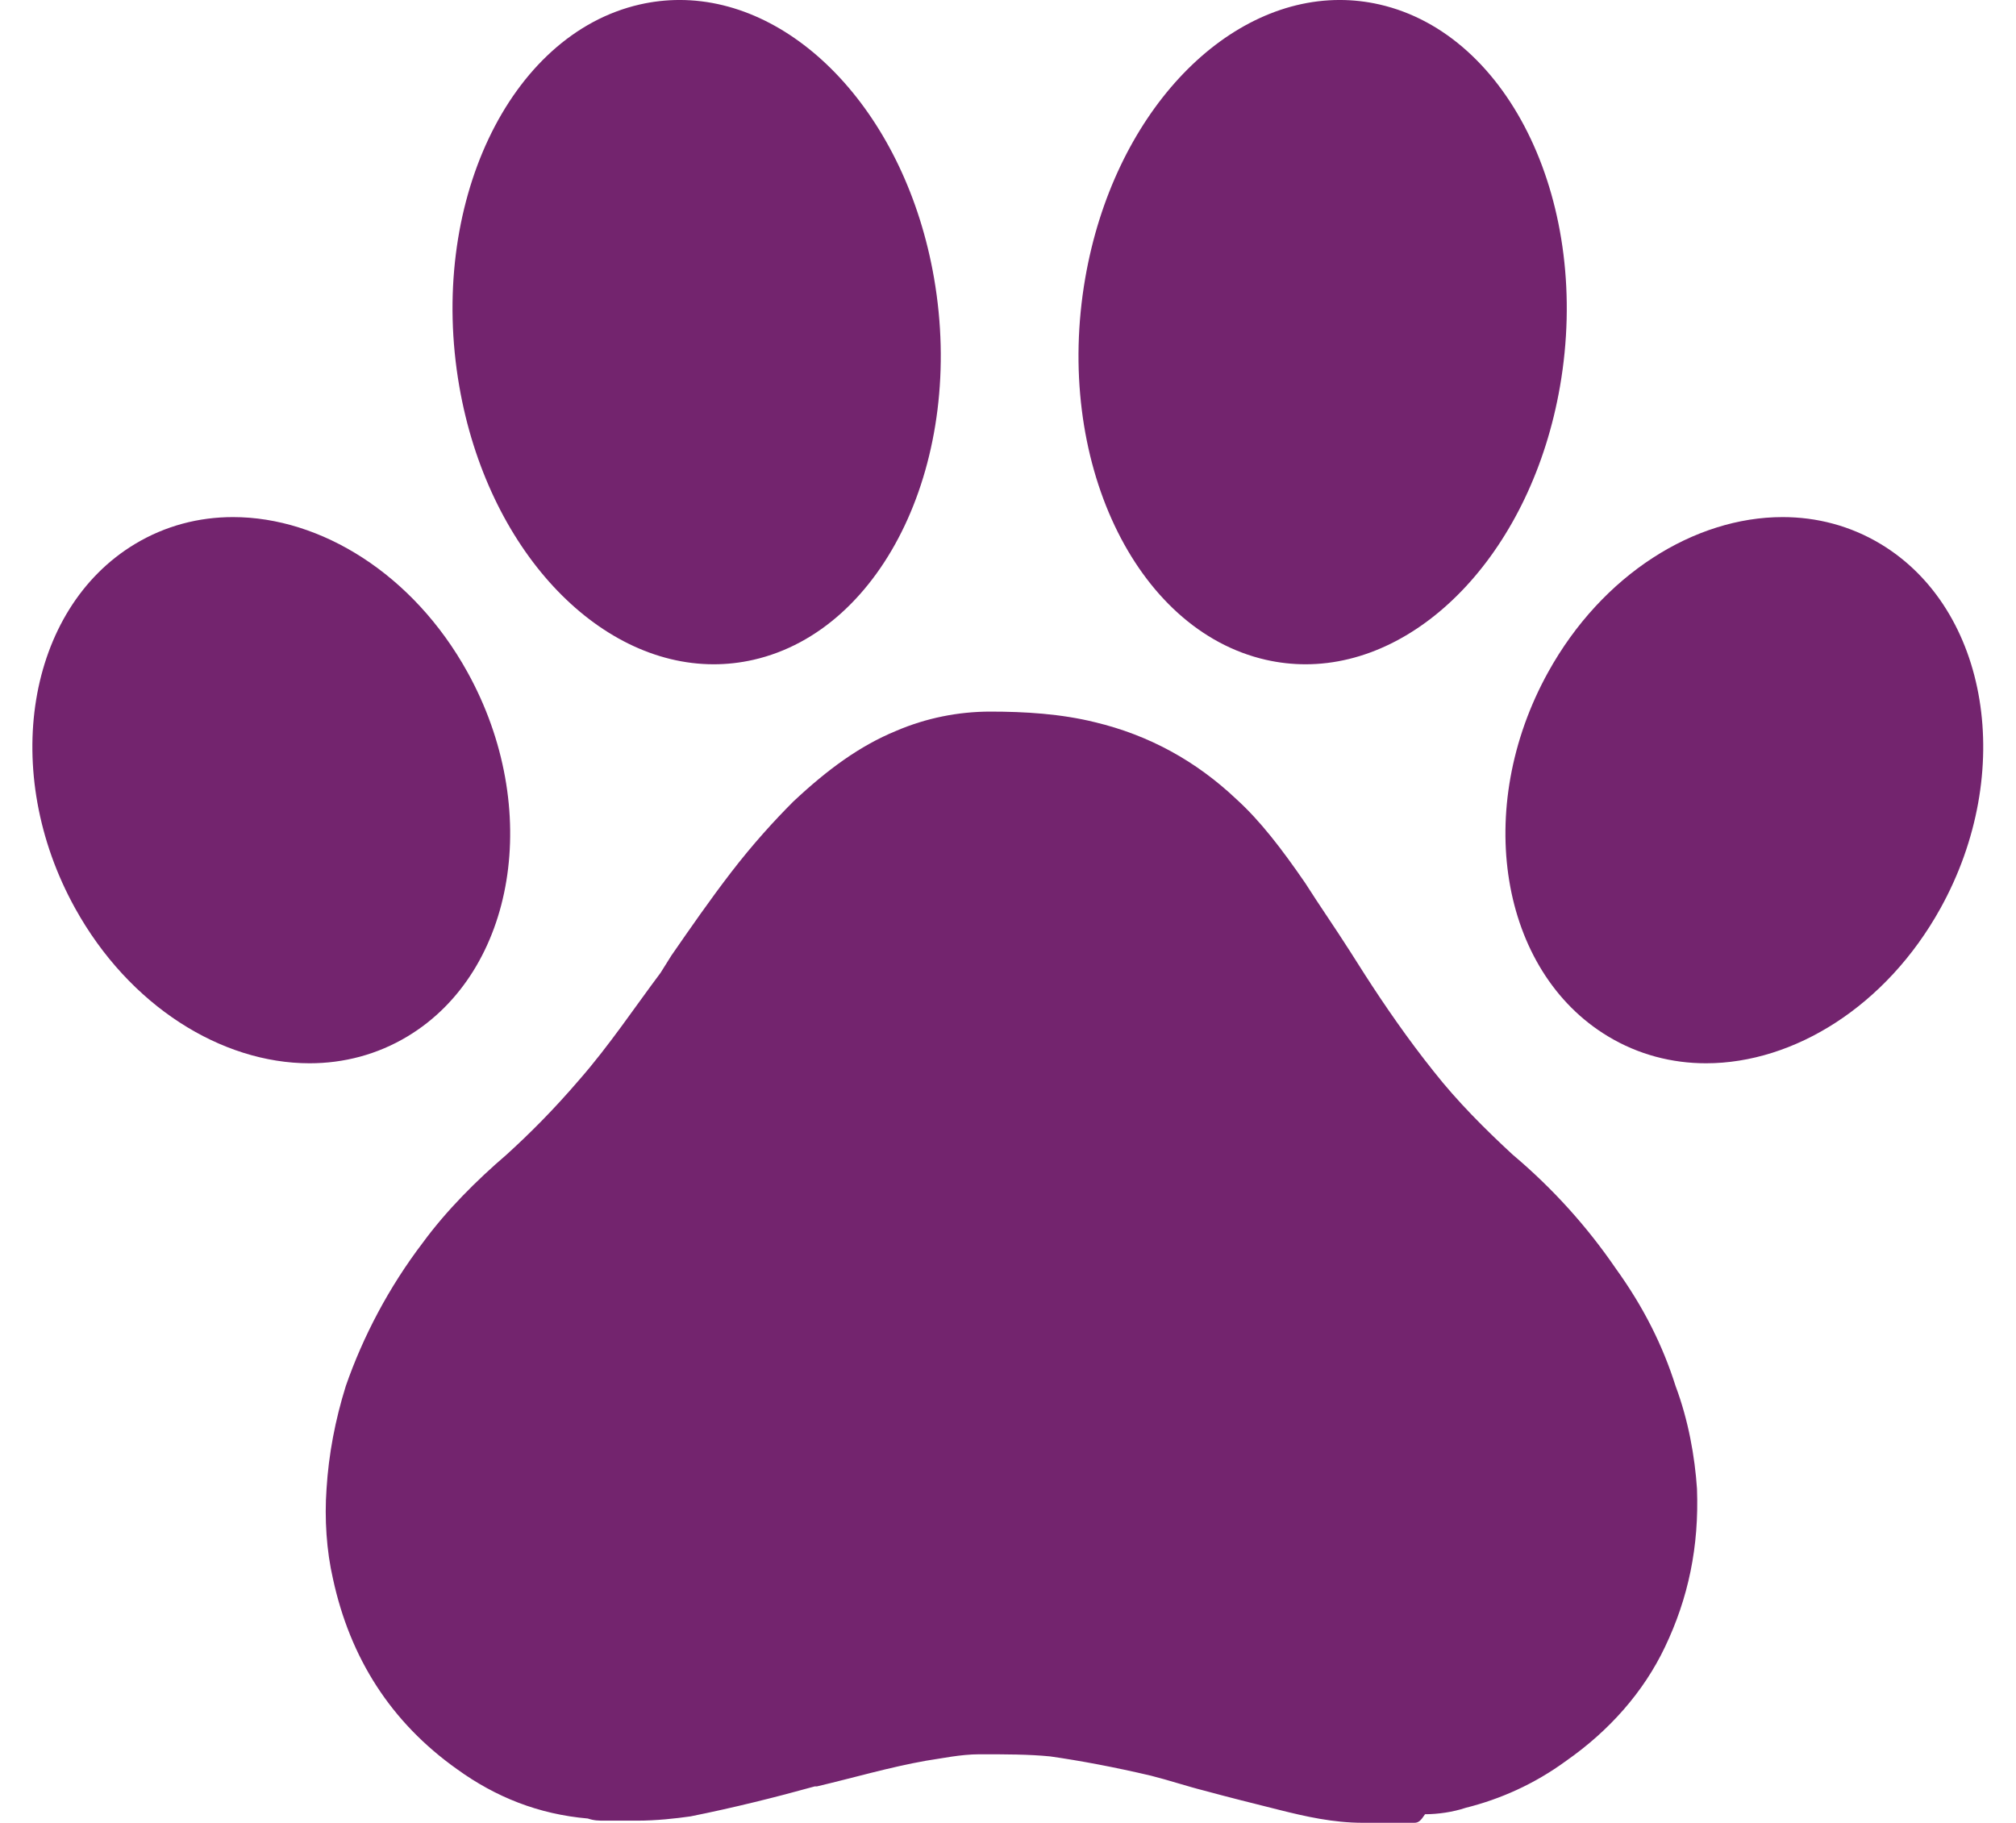 <?xml version="1.0" encoding="UTF-8" standalone="no"?><svg xmlns="http://www.w3.org/2000/svg" xmlns:xlink="http://www.w3.org/1999/xlink" fill="#73246e" height="467.3" preserveAspectRatio="xMidYMid meet" version="1" viewBox="-8.3 -0.0 516.7 467.3" width="516.7" zoomAndPan="magnify"><defs><clipPath id="a"><path d="M 75 182 L 427 182 L 427 467.25 L 75 467.25 Z M 75 182"/></clipPath></defs><g><g id="change1_1"><path d="M 174.629 170.281 C 178.008 170.281 181.418 169.902 184.82 169.129 C 218.422 161.461 239.137 117.645 231.09 71.258 C 223.859 29.566 195.863 -0.008 165.875 -0.004 C 162.496 -0.004 159.086 0.371 155.684 1.148 C 122.082 8.816 101.367 52.633 109.414 99.02 C 116.645 140.707 144.641 170.281 174.629 170.281" fill="inherit"/></g><g id="change1_2"><path d="M 316.121 169.129 C 319.523 169.902 322.934 170.281 326.312 170.281 C 356.301 170.281 384.301 140.707 391.531 99.02 C 399.574 52.633 378.859 8.816 345.262 1.148 C 341.859 0.371 338.449 -0.004 335.07 -0.004 C 305.082 -0.004 277.086 29.566 269.852 71.258 C 261.809 117.645 282.523 161.461 316.121 169.129" fill="inherit"/></g><g id="change1_3"><path d="M 111.504 172.285 C 97.613 147.195 73.949 132.547 51.422 132.547 C 42.66 132.547 34.066 134.766 26.289 139.449 C -1.477 156.164 -8.344 197.969 10.953 232.82 C 24.844 257.91 48.508 272.559 71.035 272.559 C 79.797 272.559 88.391 270.34 96.168 265.656 C 123.934 248.941 130.801 207.137 111.504 172.285" fill="inherit"/></g><g id="change1_4"><path d="M 473.711 139.449 C 465.934 134.766 457.34 132.547 448.574 132.547 C 426.051 132.547 402.387 147.195 388.496 172.285 C 369.199 207.137 376.066 248.941 403.832 265.656 C 411.609 270.34 420.199 272.559 428.965 272.559 C 451.492 272.559 475.156 257.91 489.047 232.82 C 508.344 197.969 501.477 156.164 473.711 139.449" fill="inherit"/></g><g clip-path="url(#a)" id="change1_5"><path d="M 405.781 325.105 C 398.645 314.676 389.867 304.797 379.438 296.016 C 372.301 289.43 365.168 282.297 359.133 274.613 C 352.547 266.383 346.508 257.602 341.57 249.914 L 337.727 243.879 C 333.887 237.84 330.043 232.352 326.203 226.316 C 320.164 217.535 314.676 210.398 308.641 204.91 C 298.211 195.031 286.137 188.445 272.418 185.152 C 263.637 182.961 254.305 182.41 245.523 182.41 C 237.293 182.41 229.059 184.059 221.375 187.352 C 212.047 191.191 203.812 197.23 195.031 205.461 C 190.094 210.398 184.605 216.438 179.117 223.57 C 173.629 230.707 168.688 237.84 163.75 244.977 L 161.004 249.367 C 154.418 258.148 147.836 268.027 140.152 276.809 C 133.562 284.492 127.527 290.527 121.488 296.016 C 113.809 302.602 106.121 310.285 100.086 318.52 C 91.305 330.043 84.719 342.668 80.328 355.289 C 77.586 364.07 75.938 372.852 75.391 381.633 C 74.84 389.316 75.391 397.551 77.035 404.684 C 81.426 424.992 91.855 441.457 108.867 453.531 C 118.746 460.664 129.723 465.055 142.344 466.152 C 143.992 466.703 145.09 466.703 146.734 466.703 L 147.836 466.703 C 148.383 466.703 148.93 466.703 150.027 466.703 L 152.227 466.703 C 152.773 466.703 153.32 466.703 153.871 466.703 L 154.969 466.703 C 159.906 466.703 164.848 466.152 168.688 465.605 C 179.664 463.41 190.641 460.664 200.52 457.922 L 201.07 457.922 C 210.398 455.727 219.73 452.98 229.059 451.336 C 232.902 450.785 237.84 449.688 242.781 449.688 C 249.367 449.688 255.402 449.688 260.891 450.238 C 268.574 451.336 277.355 452.98 286.688 455.176 C 291.078 456.273 296.016 457.922 300.406 459.02 C 306.441 460.664 313.031 462.312 319.617 463.957 C 326.203 465.605 333.336 467.25 341.02 467.25 L 354.191 467.25 C 355.289 467.25 355.84 466.703 356.938 465.055 C 360.23 465.055 364.07 464.508 367.363 463.41 C 376.145 461.211 384.926 457.371 393.156 451.336 C 404.133 443.652 412.914 433.773 418.402 422.246 C 424.441 409.625 427.184 396.453 426.637 381.633 C 426.086 373.402 424.441 364.07 421.148 355.289 C 417.855 344.863 412.914 334.984 405.781 325.105" fill="inherit"/></g></g></svg>
